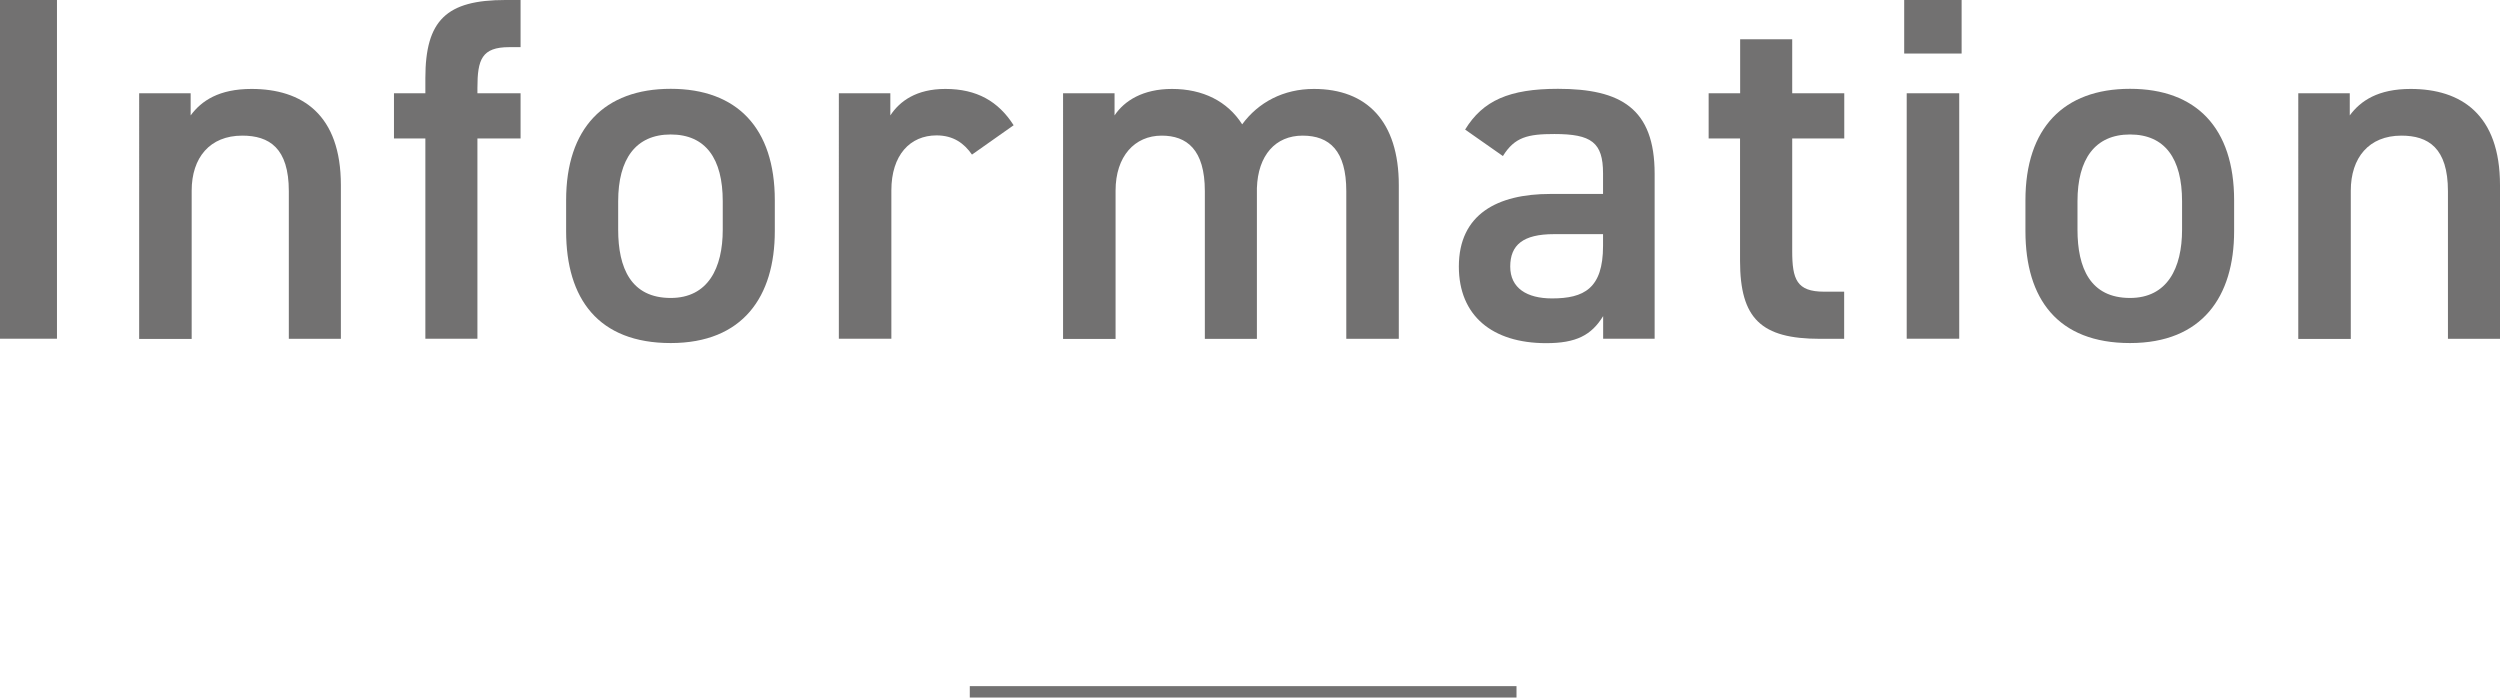 <?xml version="1.0" encoding="UTF-8"?>
<svg id="_レイヤー_2" data-name="レイヤー_2" xmlns="http://www.w3.org/2000/svg" viewBox="0 0 218.99 61.1">
  <defs>
    <style>
      .cls-1 {
        fill: #727171;
      }

      .cls-2 {
        fill: none;
        stroke: #727171;
        stroke-miterlimit: 10;
      }
    </style>
  </defs>
  <g id="_レイヤー_1-2" data-name="レイヤー_1">
    <g>
      <path class="cls-1" d="M4.99,29.67H0V0h4.99v29.67Z"/>
      <path class="cls-1" d="M12.19,8.17h4.51v1.94c.95-1.29,2.49-2.32,5.33-2.32,4.43,0,7.83,2.24,7.83,8.43v13.46h-4.56v-12.94c0-3.78-1.72-4.86-4.08-4.86-2.84,0-4.43,1.93-4.43,4.82v12.99h-4.6V8.17Z"/>
      <path class="cls-1" d="M37.26,8.17v-1.33c0-5.07,1.85-6.84,7.01-6.84h1.33v4.13h-.99c-2.41,0-2.79,1.08-2.79,3.57v.47h3.78v3.96h-3.78v17.54h-4.56V12.13h-2.75v-3.96h2.75Z"/>
      <path class="cls-1" d="M67.87,20.25c0,5.72-2.79,9.8-9.12,9.8s-9.16-3.87-9.16-9.8v-2.71c0-6.32,3.35-9.76,9.16-9.76s9.12,3.44,9.12,9.76v2.71ZM63.31,20.12v-2.49c0-3.74-1.5-5.85-4.56-5.85s-4.6,2.15-4.6,5.85v2.49c0,3.35,1.12,5.98,4.6,5.98,3.27,0,4.56-2.62,4.56-5.98Z"/>
      <path class="cls-1" d="M85.14,13.54c-.69-.99-1.63-1.68-3.1-1.68-2.32,0-3.96,1.72-3.96,4.82v12.99h-4.6V8.17h4.51v1.94c.82-1.25,2.28-2.32,4.82-2.32,2.75,0,4.64,1.08,5.98,3.18l-3.66,2.58Z"/>
      <path class="cls-1" d="M93.12,8.17h4.51v1.94c.86-1.29,2.49-2.32,5.03-2.32,2.71,0,4.86,1.08,6.15,3.1,1.42-1.93,3.61-3.1,6.28-3.1,4.64,0,7.44,2.84,7.44,8.43v13.46h-4.6v-12.94c0-3.53-1.46-4.86-3.83-4.86s-3.91,1.72-4,4.6v13.2h-4.56v-12.94c0-3.65-1.59-4.86-3.78-4.86-2.37,0-4.04,1.81-4.04,4.82v12.99h-4.6V8.17Z"/>
      <path class="cls-1" d="M135.78,16.99h4.64v-1.81c0-2.71-1.03-3.44-4.26-3.44-2.32,0-3.48.26-4.51,1.93l-3.31-2.32c1.55-2.54,3.87-3.57,8.13-3.57,5.5,0,8.47,1.72,8.47,7.44v14.45h-4.51v-1.98c-1.03,1.68-2.37,2.37-4.99,2.37-4.73,0-7.65-2.41-7.65-6.71,0-4.6,3.4-6.36,8-6.36ZM140.42,20.51h-4.3c-2.71,0-3.83.95-3.83,2.84s1.46,2.79,3.66,2.79c2.79,0,4.47-.86,4.47-4.6v-1.03Z"/>
      <path class="cls-1" d="M149.68,8.17h2.75V3.44h4.56v4.73h4.56v3.96h-4.56v9.85c0,2.49.39,3.57,2.79,3.57h1.76v4.13h-2.11c-5.16,0-7.01-1.76-7.01-6.84v-10.71h-2.75v-3.96Z"/>
      <path class="cls-1" d="M166.8,0h5.03v4.69h-5.03V0ZM167.02,8.17h4.6v21.5h-4.6V8.17Z"/>
      <path class="cls-1" d="M195.7,20.25c0,5.72-2.79,9.8-9.12,9.8s-9.16-3.87-9.16-9.8v-2.71c0-6.32,3.35-9.76,9.16-9.76s9.12,3.44,9.12,9.76v2.71ZM191.14,20.12v-2.49c0-3.74-1.5-5.85-4.56-5.85s-4.6,2.15-4.6,5.85v2.49c0,3.35,1.12,5.98,4.6,5.98,3.27,0,4.56-2.62,4.56-5.98Z"/>
      <path class="cls-1" d="M201.32,8.17h4.51v1.94c.95-1.29,2.49-2.32,5.33-2.32,4.43,0,7.83,2.24,7.83,8.43v13.46h-4.56v-12.94c0-3.78-1.72-4.86-4.08-4.86-2.84,0-4.43,1.93-4.43,4.82v12.99h-4.6V8.17Z"/>
    </g>
    <line class="cls-2" x1="84.95" y1="60.6" x2="132.84" y2="60.6"/>
  </g>
</svg>